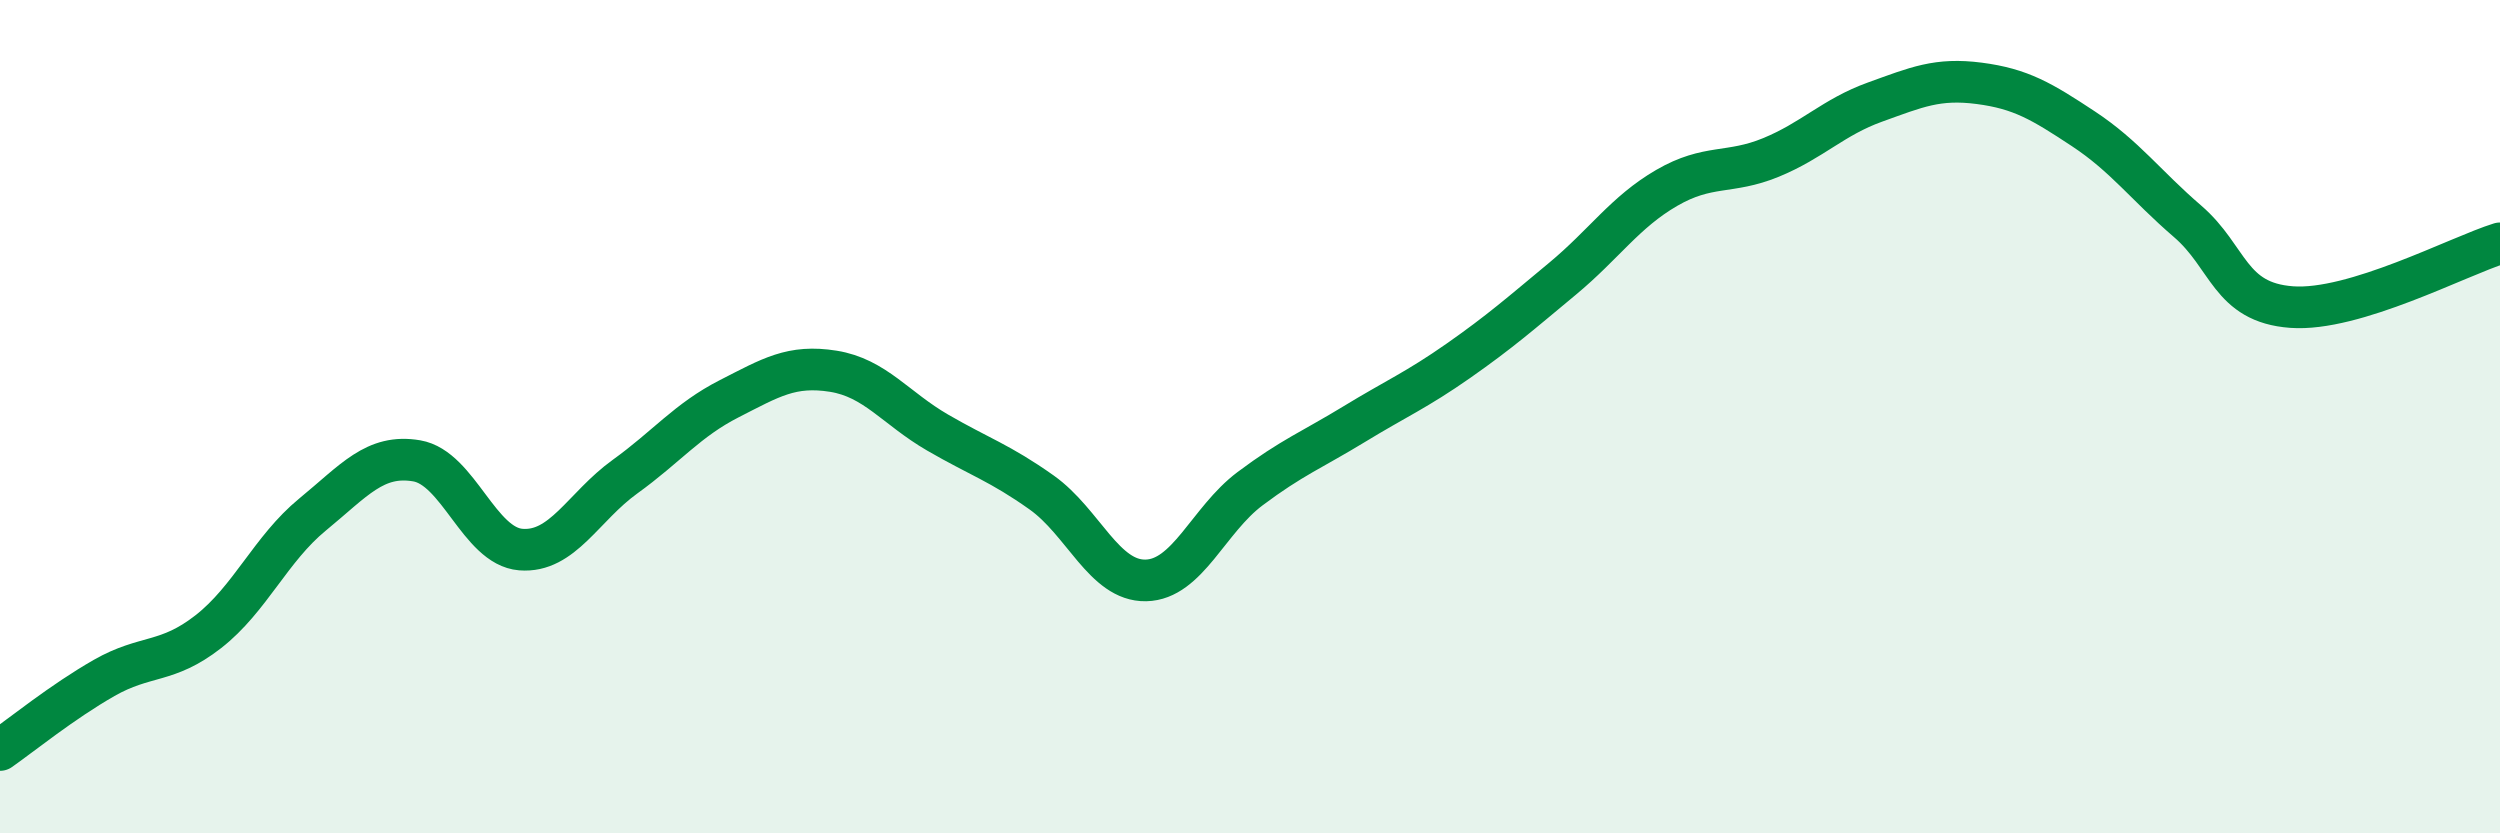 
    <svg width="60" height="20" viewBox="0 0 60 20" xmlns="http://www.w3.org/2000/svg">
      <path
        d="M 0,18 C 0.5,17.65 1.5,16.84 2.5,16.27 C 3.5,15.7 4,15.94 5,15.16 C 6,14.38 6.5,13.17 7.5,12.35 C 8.5,11.53 9,10.89 10,11.06 C 11,11.23 11.5,13.11 12.5,13.19 C 13.5,13.27 14,12.16 15,11.44 C 16,10.72 16.5,10.08 17.5,9.57 C 18.5,9.06 19,8.75 20,8.91 C 21,9.07 21.5,9.8 22.5,10.38 C 23.5,10.96 24,11.11 25,11.82 C 26,12.53 26.5,13.95 27.5,13.93 C 28.5,13.91 29,12.48 30,11.73 C 31,10.98 31.5,10.79 32.5,10.18 C 33.5,9.57 34,9.36 35,8.66 C 36,7.96 36.5,7.52 37.5,6.69 C 38.5,5.86 39,5.09 40,4.51 C 41,3.93 41.5,4.19 42.5,3.78 C 43.5,3.37 44,2.81 45,2.45 C 46,2.09 46.5,1.87 47.5,2 C 48.5,2.13 49,2.43 50,3.09 C 51,3.75 51.5,4.45 52.5,5.31 C 53.5,6.17 53.5,7.26 55,7.37 C 56.5,7.48 59,6.15 60,5.84L60 20L0 20Z"
        fill="#008740"
        opacity="0.1"
        stroke-linecap="round"
        stroke-linejoin="round"
      />
      <path
        d="M 0,18 C 0.5,17.65 1.5,16.84 2.5,16.27 C 3.5,15.7 4,15.94 5,15.16 C 6,14.38 6.5,13.17 7.5,12.35 C 8.5,11.53 9,10.89 10,11.06 C 11,11.23 11.5,13.11 12.5,13.19 C 13.5,13.27 14,12.16 15,11.44 C 16,10.72 16.5,10.08 17.5,9.57 C 18.5,9.06 19,8.75 20,8.91 C 21,9.07 21.5,9.8 22.5,10.38 C 23.5,10.96 24,11.11 25,11.82 C 26,12.53 26.5,13.95 27.5,13.93 C 28.5,13.91 29,12.48 30,11.73 C 31,10.98 31.5,10.79 32.5,10.18 C 33.5,9.57 34,9.36 35,8.66 C 36,7.96 36.5,7.52 37.5,6.69 C 38.5,5.86 39,5.09 40,4.51 C 41,3.93 41.5,4.19 42.5,3.78 C 43.5,3.37 44,2.81 45,2.45 C 46,2.09 46.5,1.87 47.5,2 C 48.5,2.13 49,2.43 50,3.09 C 51,3.75 51.5,4.45 52.5,5.31 C 53.5,6.17 53.5,7.26 55,7.37 C 56.5,7.48 59,6.15 60,5.84"
        stroke="#008740"
        stroke-width="1"
        fill="none"
        stroke-linecap="round"
        stroke-linejoin="round"
      />
    </svg>
  